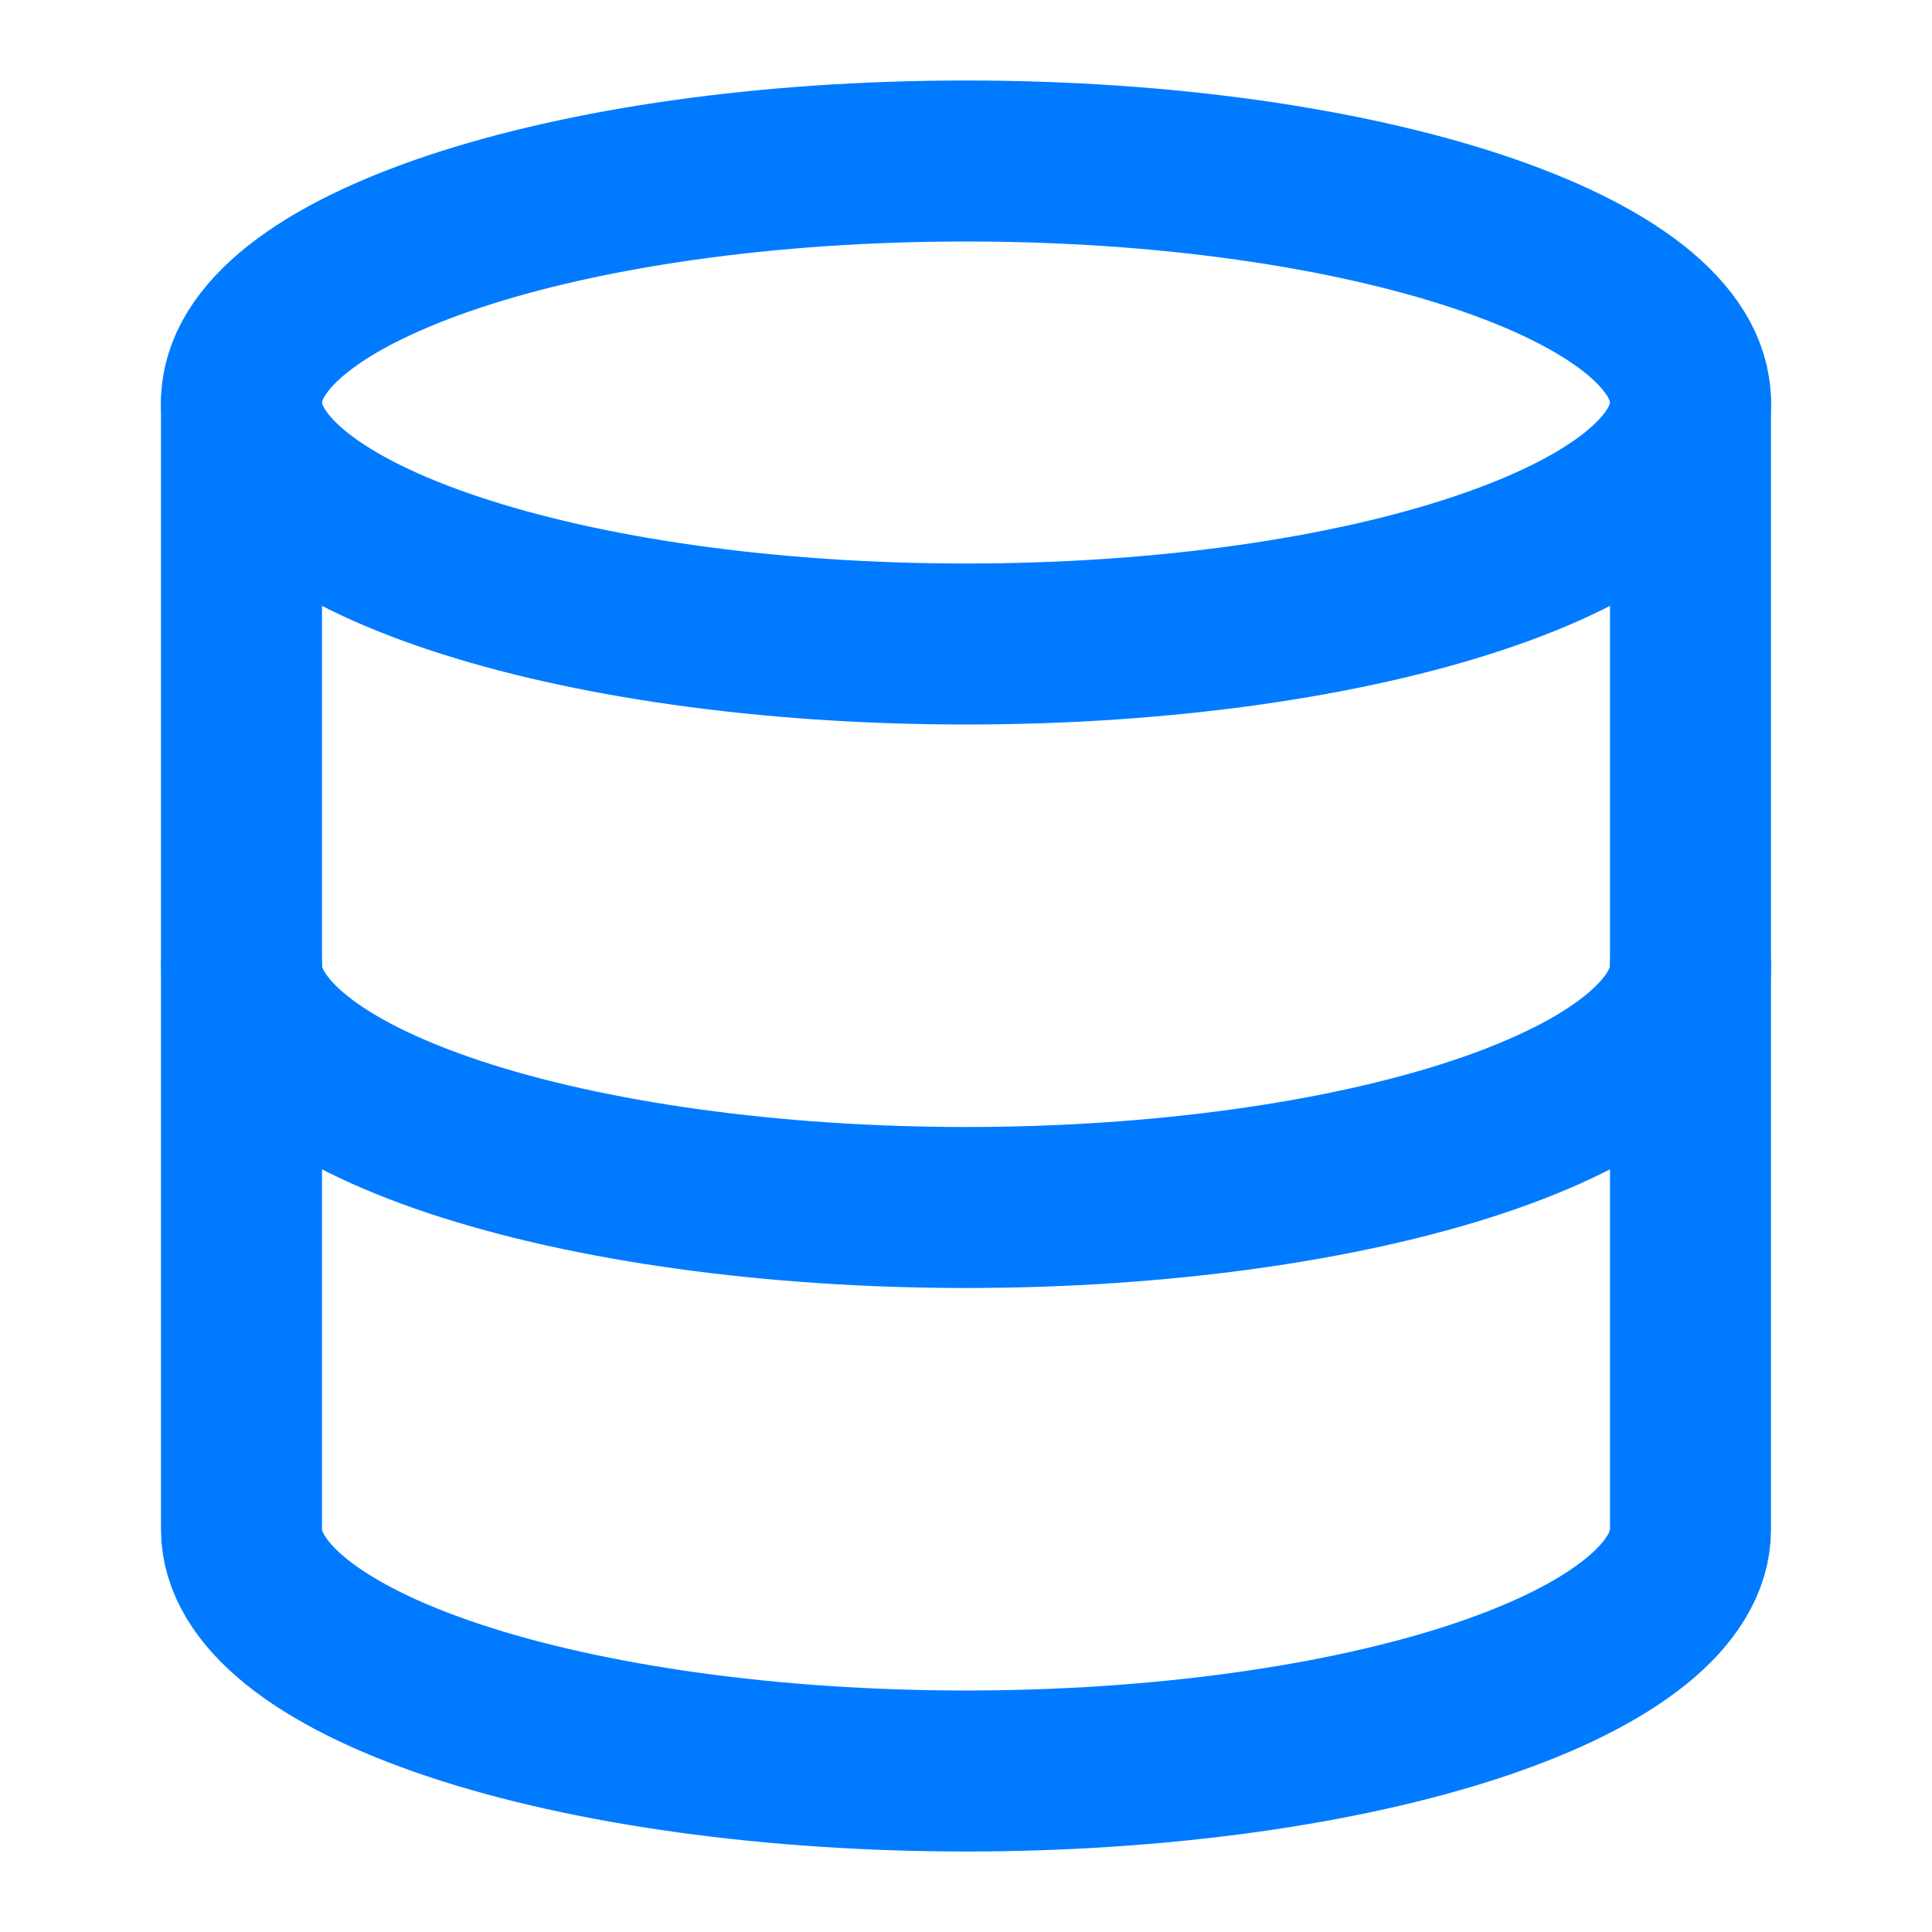 <svg width="48" height="48" viewBox="0 0 48 48" fill="none" xmlns="http://www.w3.org/2000/svg">
<path d="M24 16C33.941 16 42 13.314 42 10C42 6.686 33.941 4 24 4C14.059 4 6 6.686 6 10C6 13.314 14.059 16 24 16Z" stroke="#007BFF" stroke-width="4" stroke-linecap="round" stroke-linejoin="round"/>
<path d="M6 10V38C6 39.591 7.896 41.117 11.272 42.243C14.648 43.368 19.226 44 24 44C28.774 44 33.352 43.368 36.728 42.243C40.104 41.117 42 39.591 42 38V10" stroke="#007BFF" stroke-width="4" stroke-linecap="round" stroke-linejoin="round"/>
<path d="M6 24C6 25.591 7.896 27.117 11.272 28.243C14.648 29.368 19.226 30 24 30C28.774 30 33.352 29.368 36.728 28.243C40.104 27.117 42 25.591 42 24" stroke="#007BFF" stroke-width="4" stroke-linecap="round" stroke-linejoin="round"/>
</svg>
